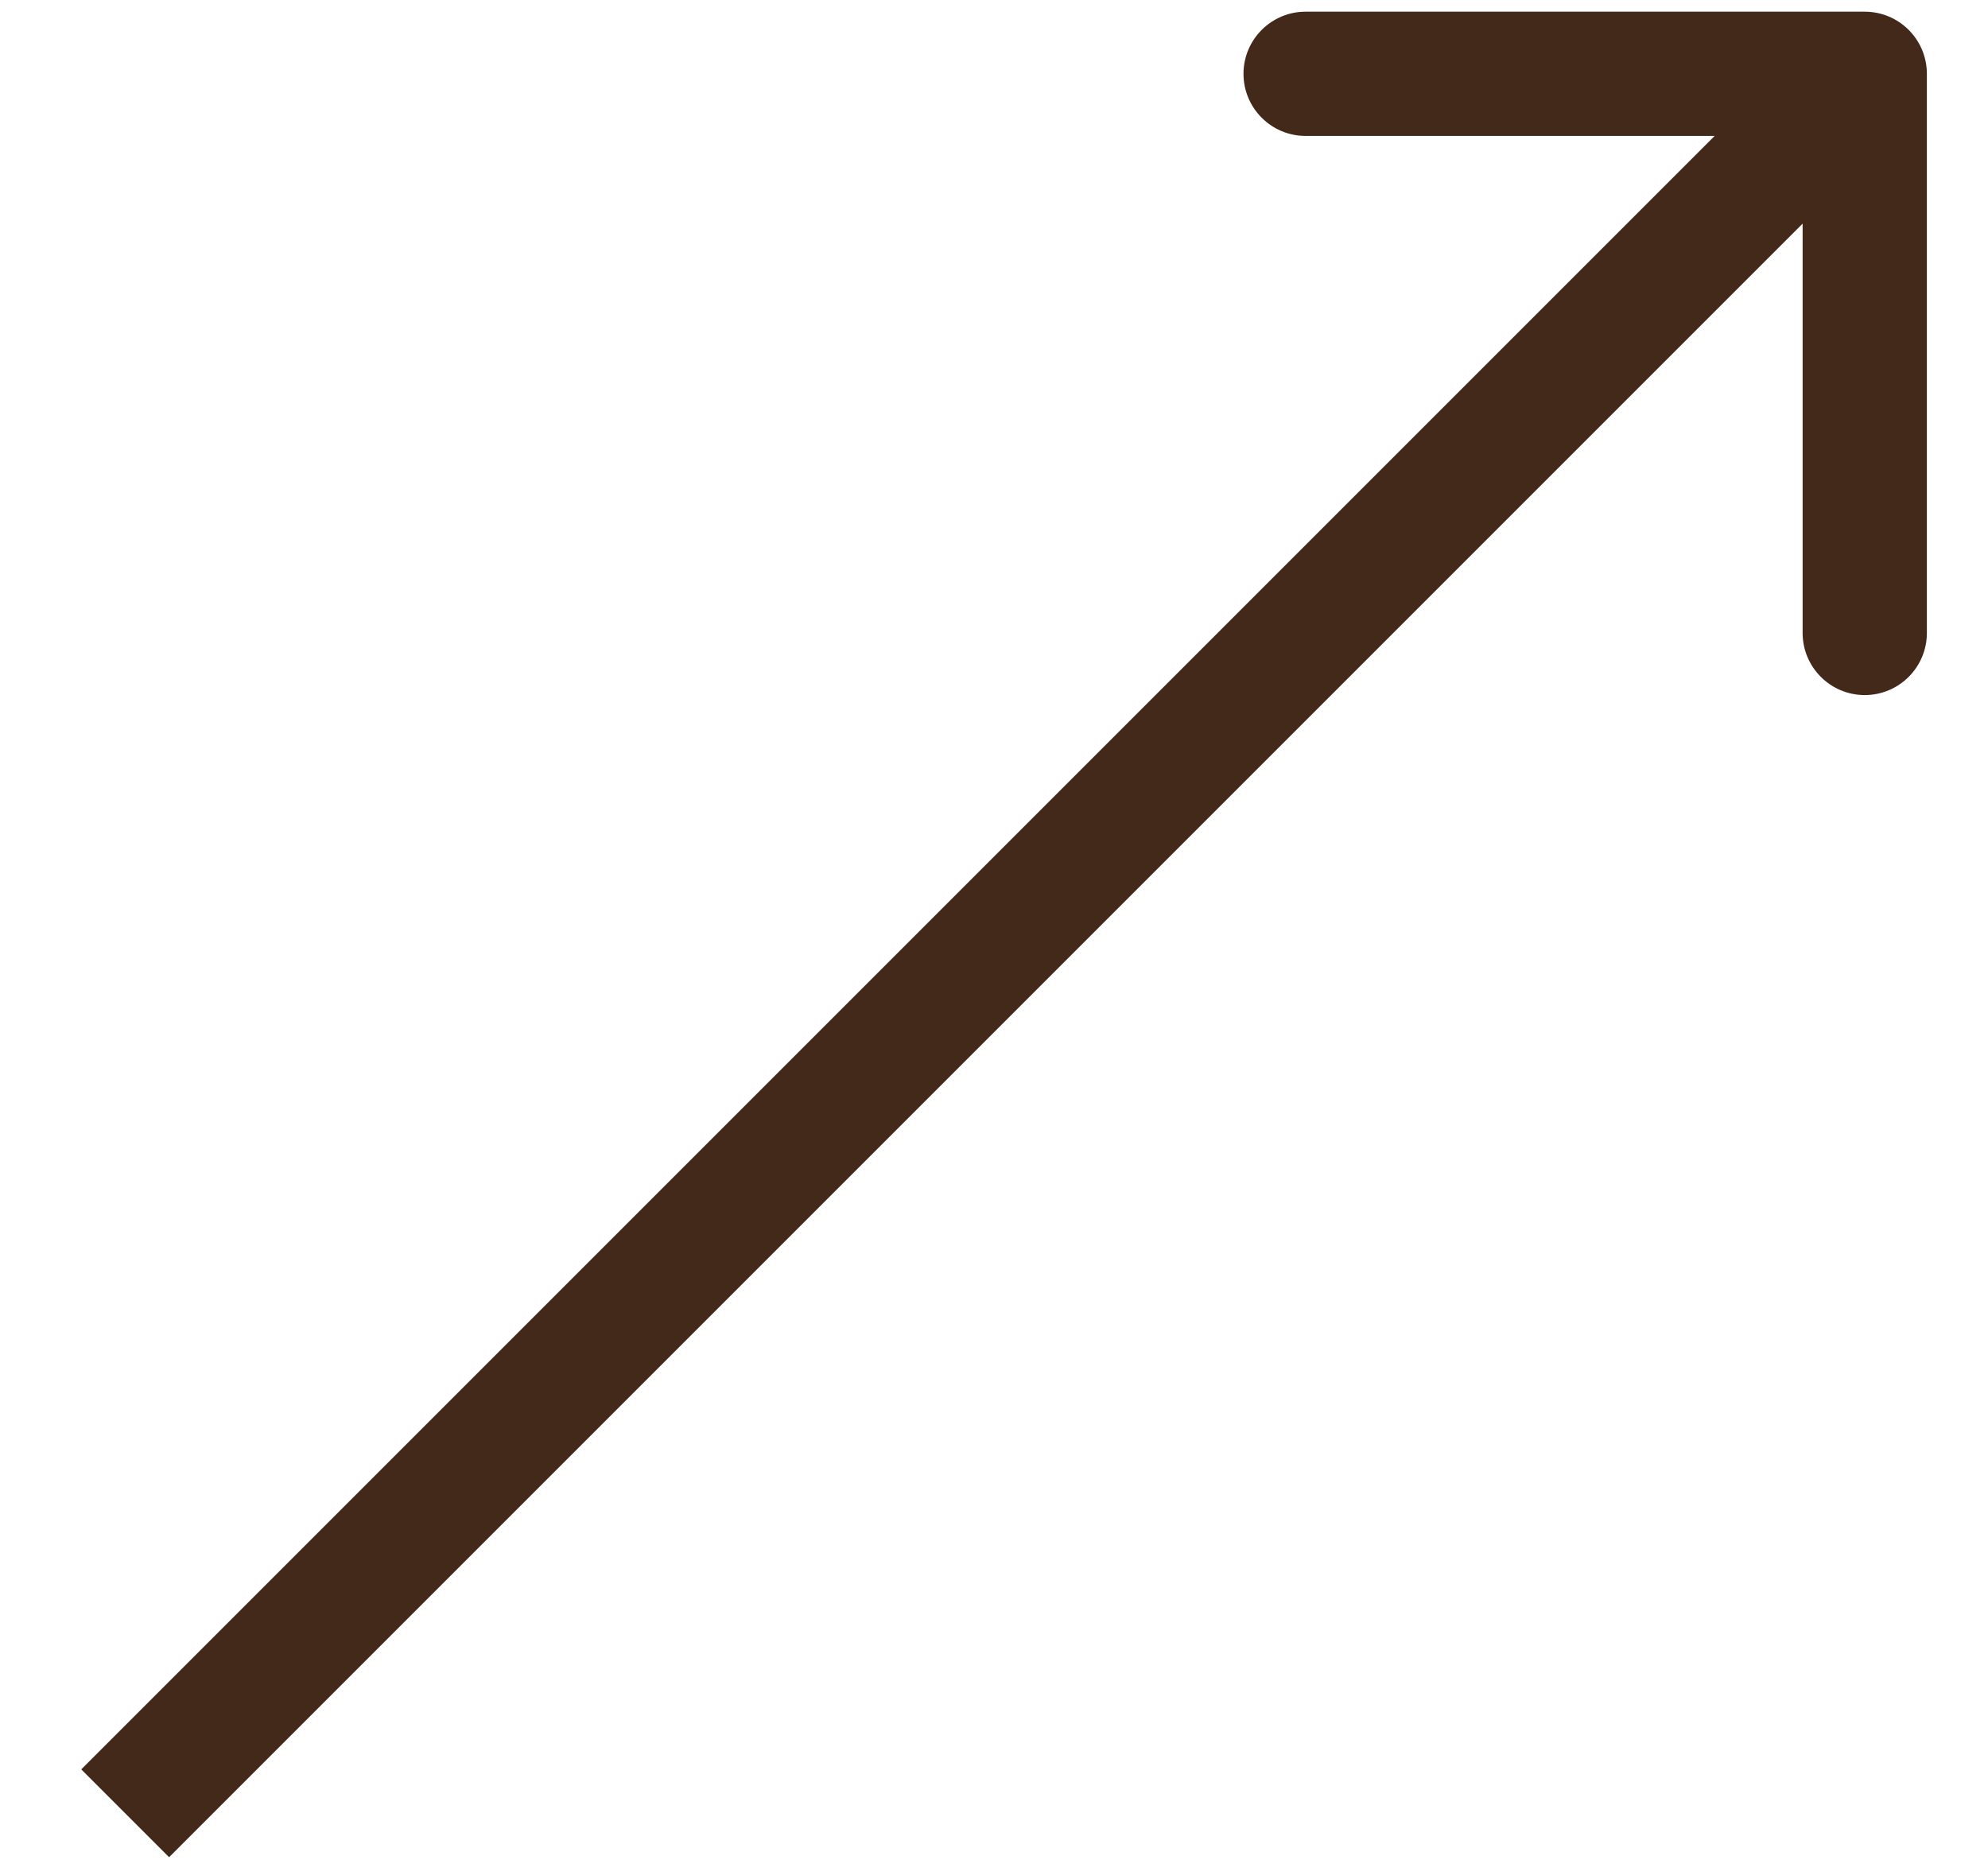 <?xml version="1.0" encoding="UTF-8"?> <svg xmlns="http://www.w3.org/2000/svg" width="16" height="15" viewBox="0 0 16 15" fill="none"><path d="M15.508 0.594C15.508 0.318 15.284 0.094 15.008 0.094L10.508 0.094C10.232 0.094 10.008 0.318 10.008 0.594C10.008 0.87 10.232 1.094 10.508 1.094L14.508 1.094L14.508 5.094C14.508 5.37 14.732 5.594 15.008 5.594C15.284 5.594 15.508 5.37 15.508 5.094L15.508 0.594ZM1.361 14.947L15.361 0.947L14.654 0.24L0.654 14.24L1.361 14.947Z" fill="#43291A"></path></svg> 